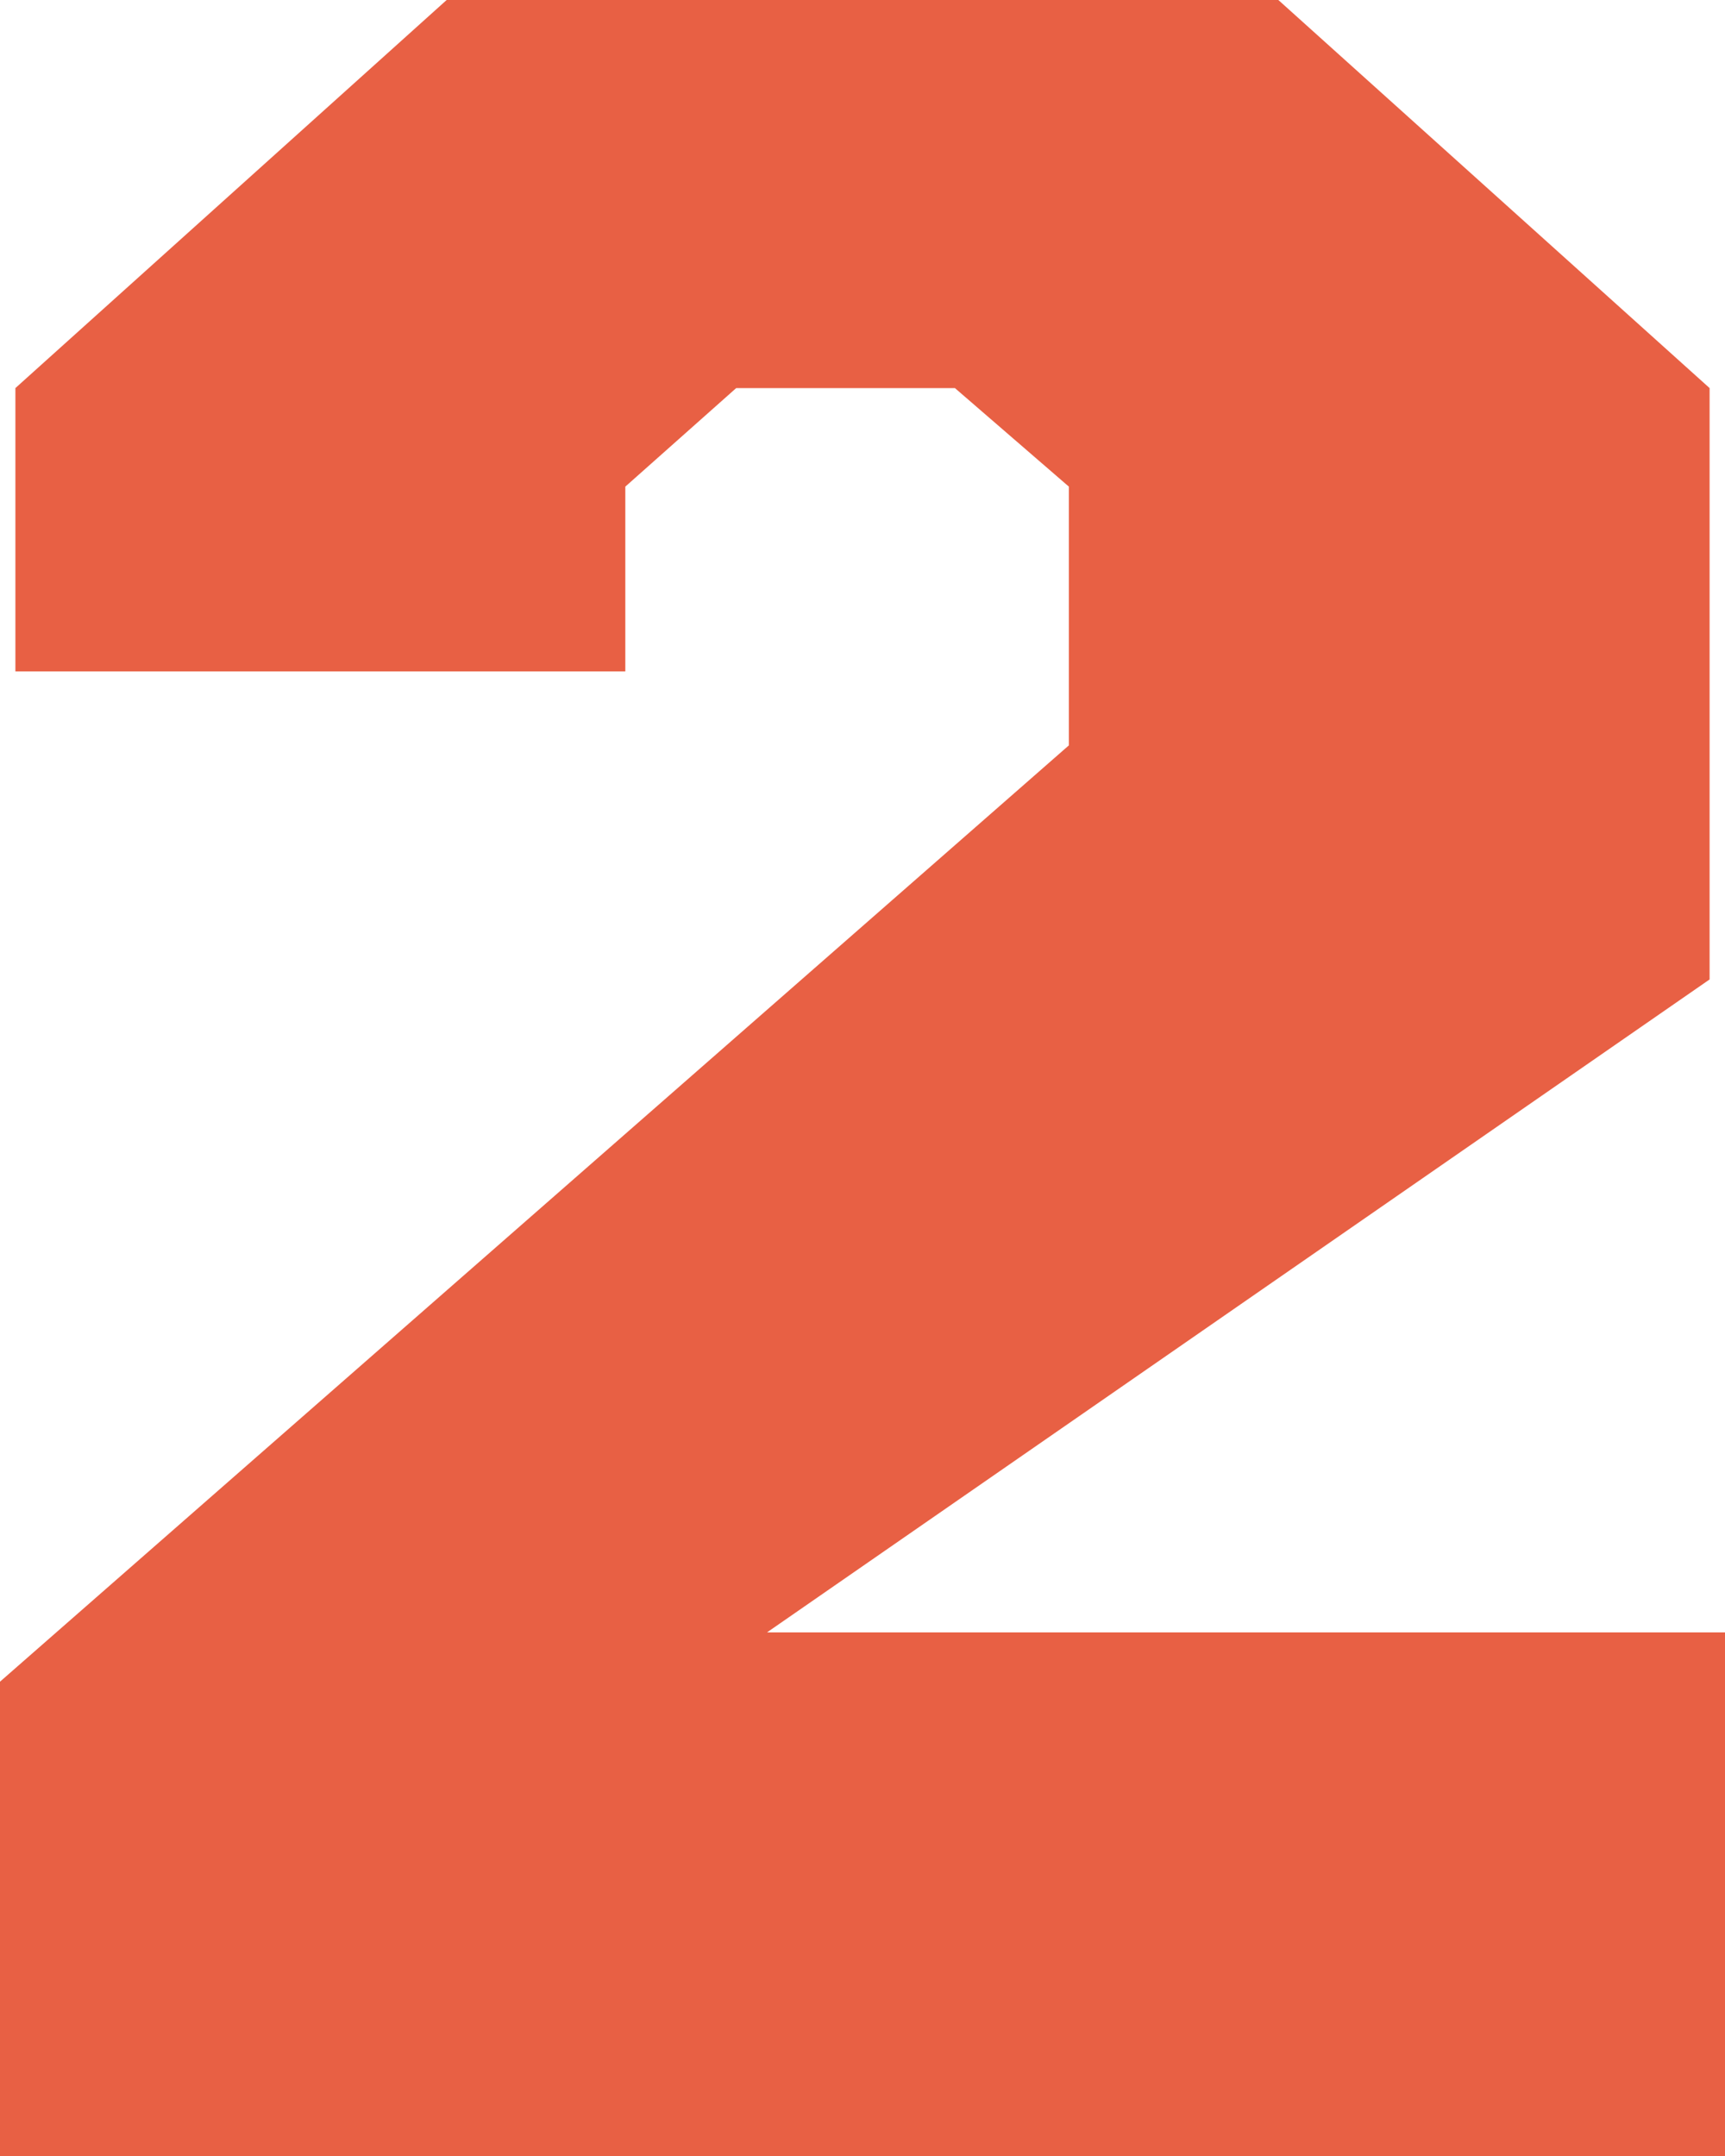 <?xml version="1.0" encoding="UTF-8"?> <svg xmlns="http://www.w3.org/2000/svg" id="Layer_1" data-name="Layer 1" viewBox="0 0 67.2 84"><defs><style> .cls-1 { fill: #e86044; stroke-width: 0px; } </style></defs><path class="cls-1" d="M67.2,63.6v20.4H0v-18.48L41.64,29.04v-10.08l-4.44-3.84h-8.52l-4.32,3.84v7.2H.6v-11.04L17.4,0h32.4l16.8,15.12v23.04l-36.72,25.44h37.32Z"></path></svg> 